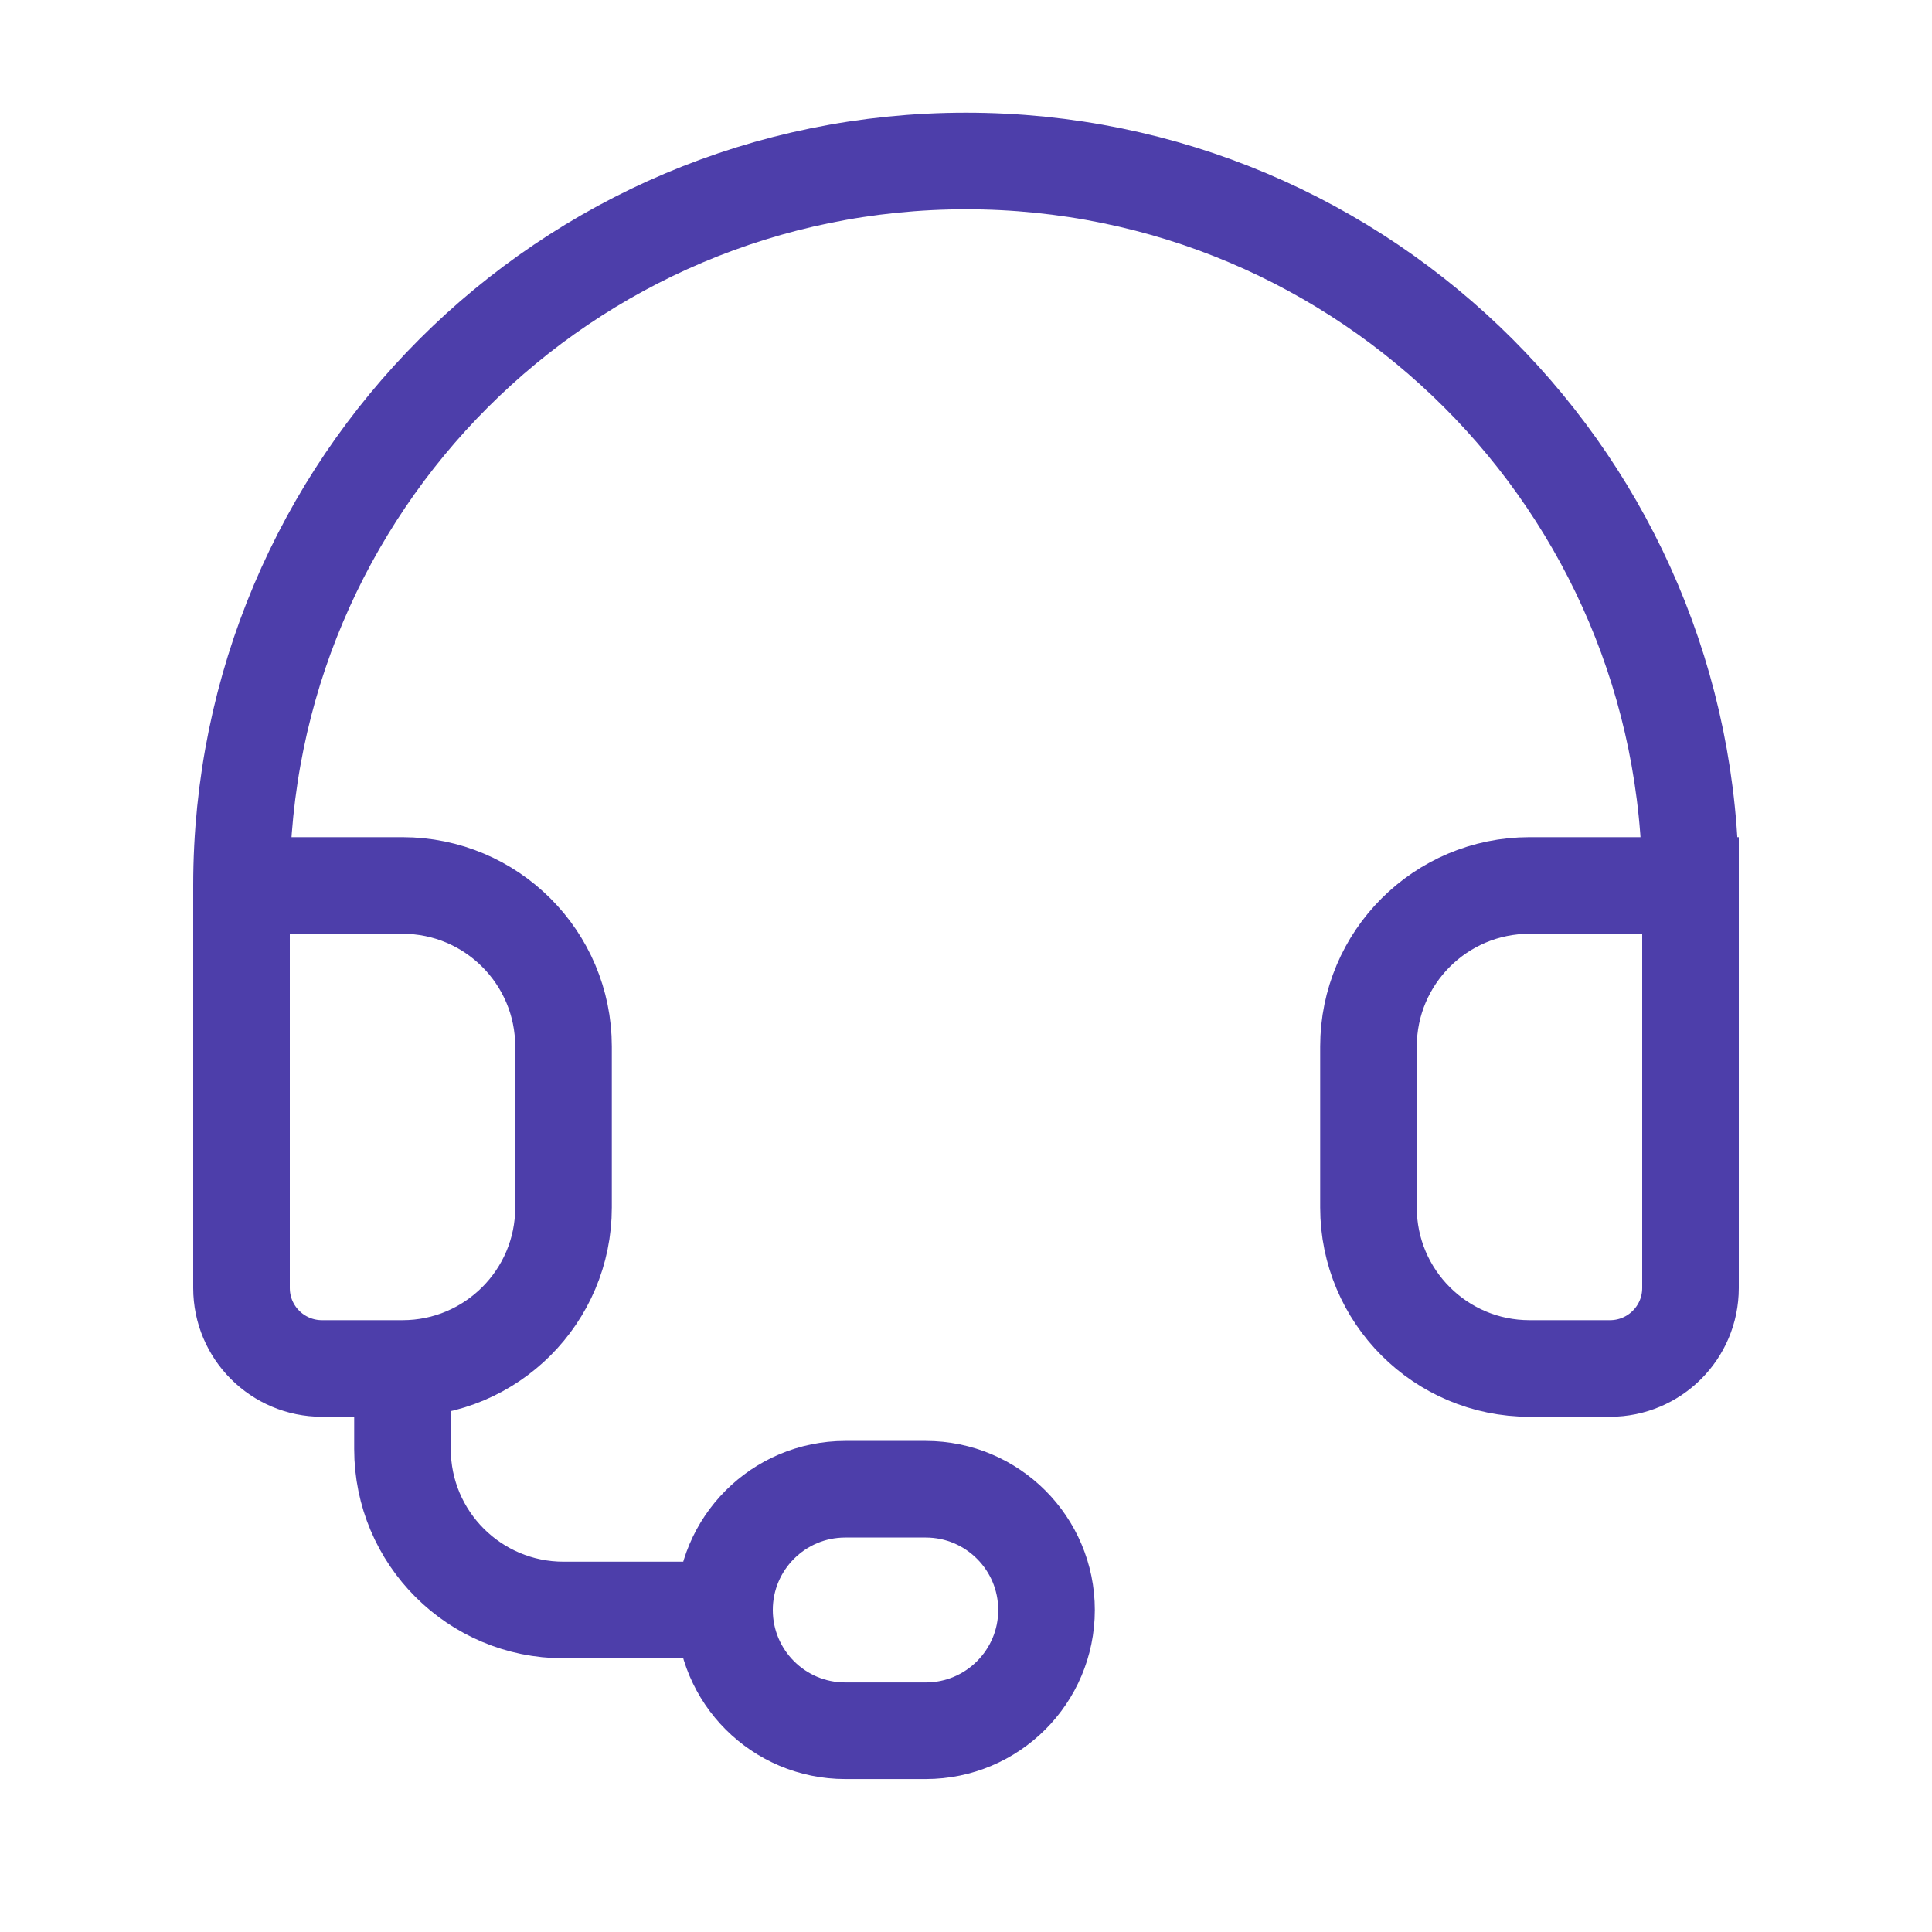 <svg width="40" height="40" viewBox="0 0 40 40" fill="none" xmlns="http://www.w3.org/2000/svg">
<path d="M5 18.333C5 10.049 11.716 3.333 20 3.333C28.284 3.333 35 10.049 35 18.333M5 18.333H8.333C10.174 18.333 11.667 19.826 11.667 21.667V25C11.667 26.841 10.174 28.333 8.333 28.333M5 18.333V26.667C5 27.587 5.746 28.333 6.667 28.333H8.333M35 18.333H31.667C29.826 18.333 28.333 19.826 28.333 21.667V25C28.333 26.841 29.826 28.333 31.667 28.333H33.333C34.254 28.333 35 27.587 35 26.667V18.333ZM8.333 28.333V30C8.333 31.841 9.826 33.333 11.667 33.333H15M15 33.333C15 34.714 16.119 35.833 17.5 35.833H19.167C20.547 35.833 21.667 34.714 21.667 33.333C21.667 31.953 20.547 30.833 19.167 30.833H17.5C16.119 30.833 15 31.953 15 33.333Z" stroke="#4D3EAA" stroke-width="2"/>
</svg>
